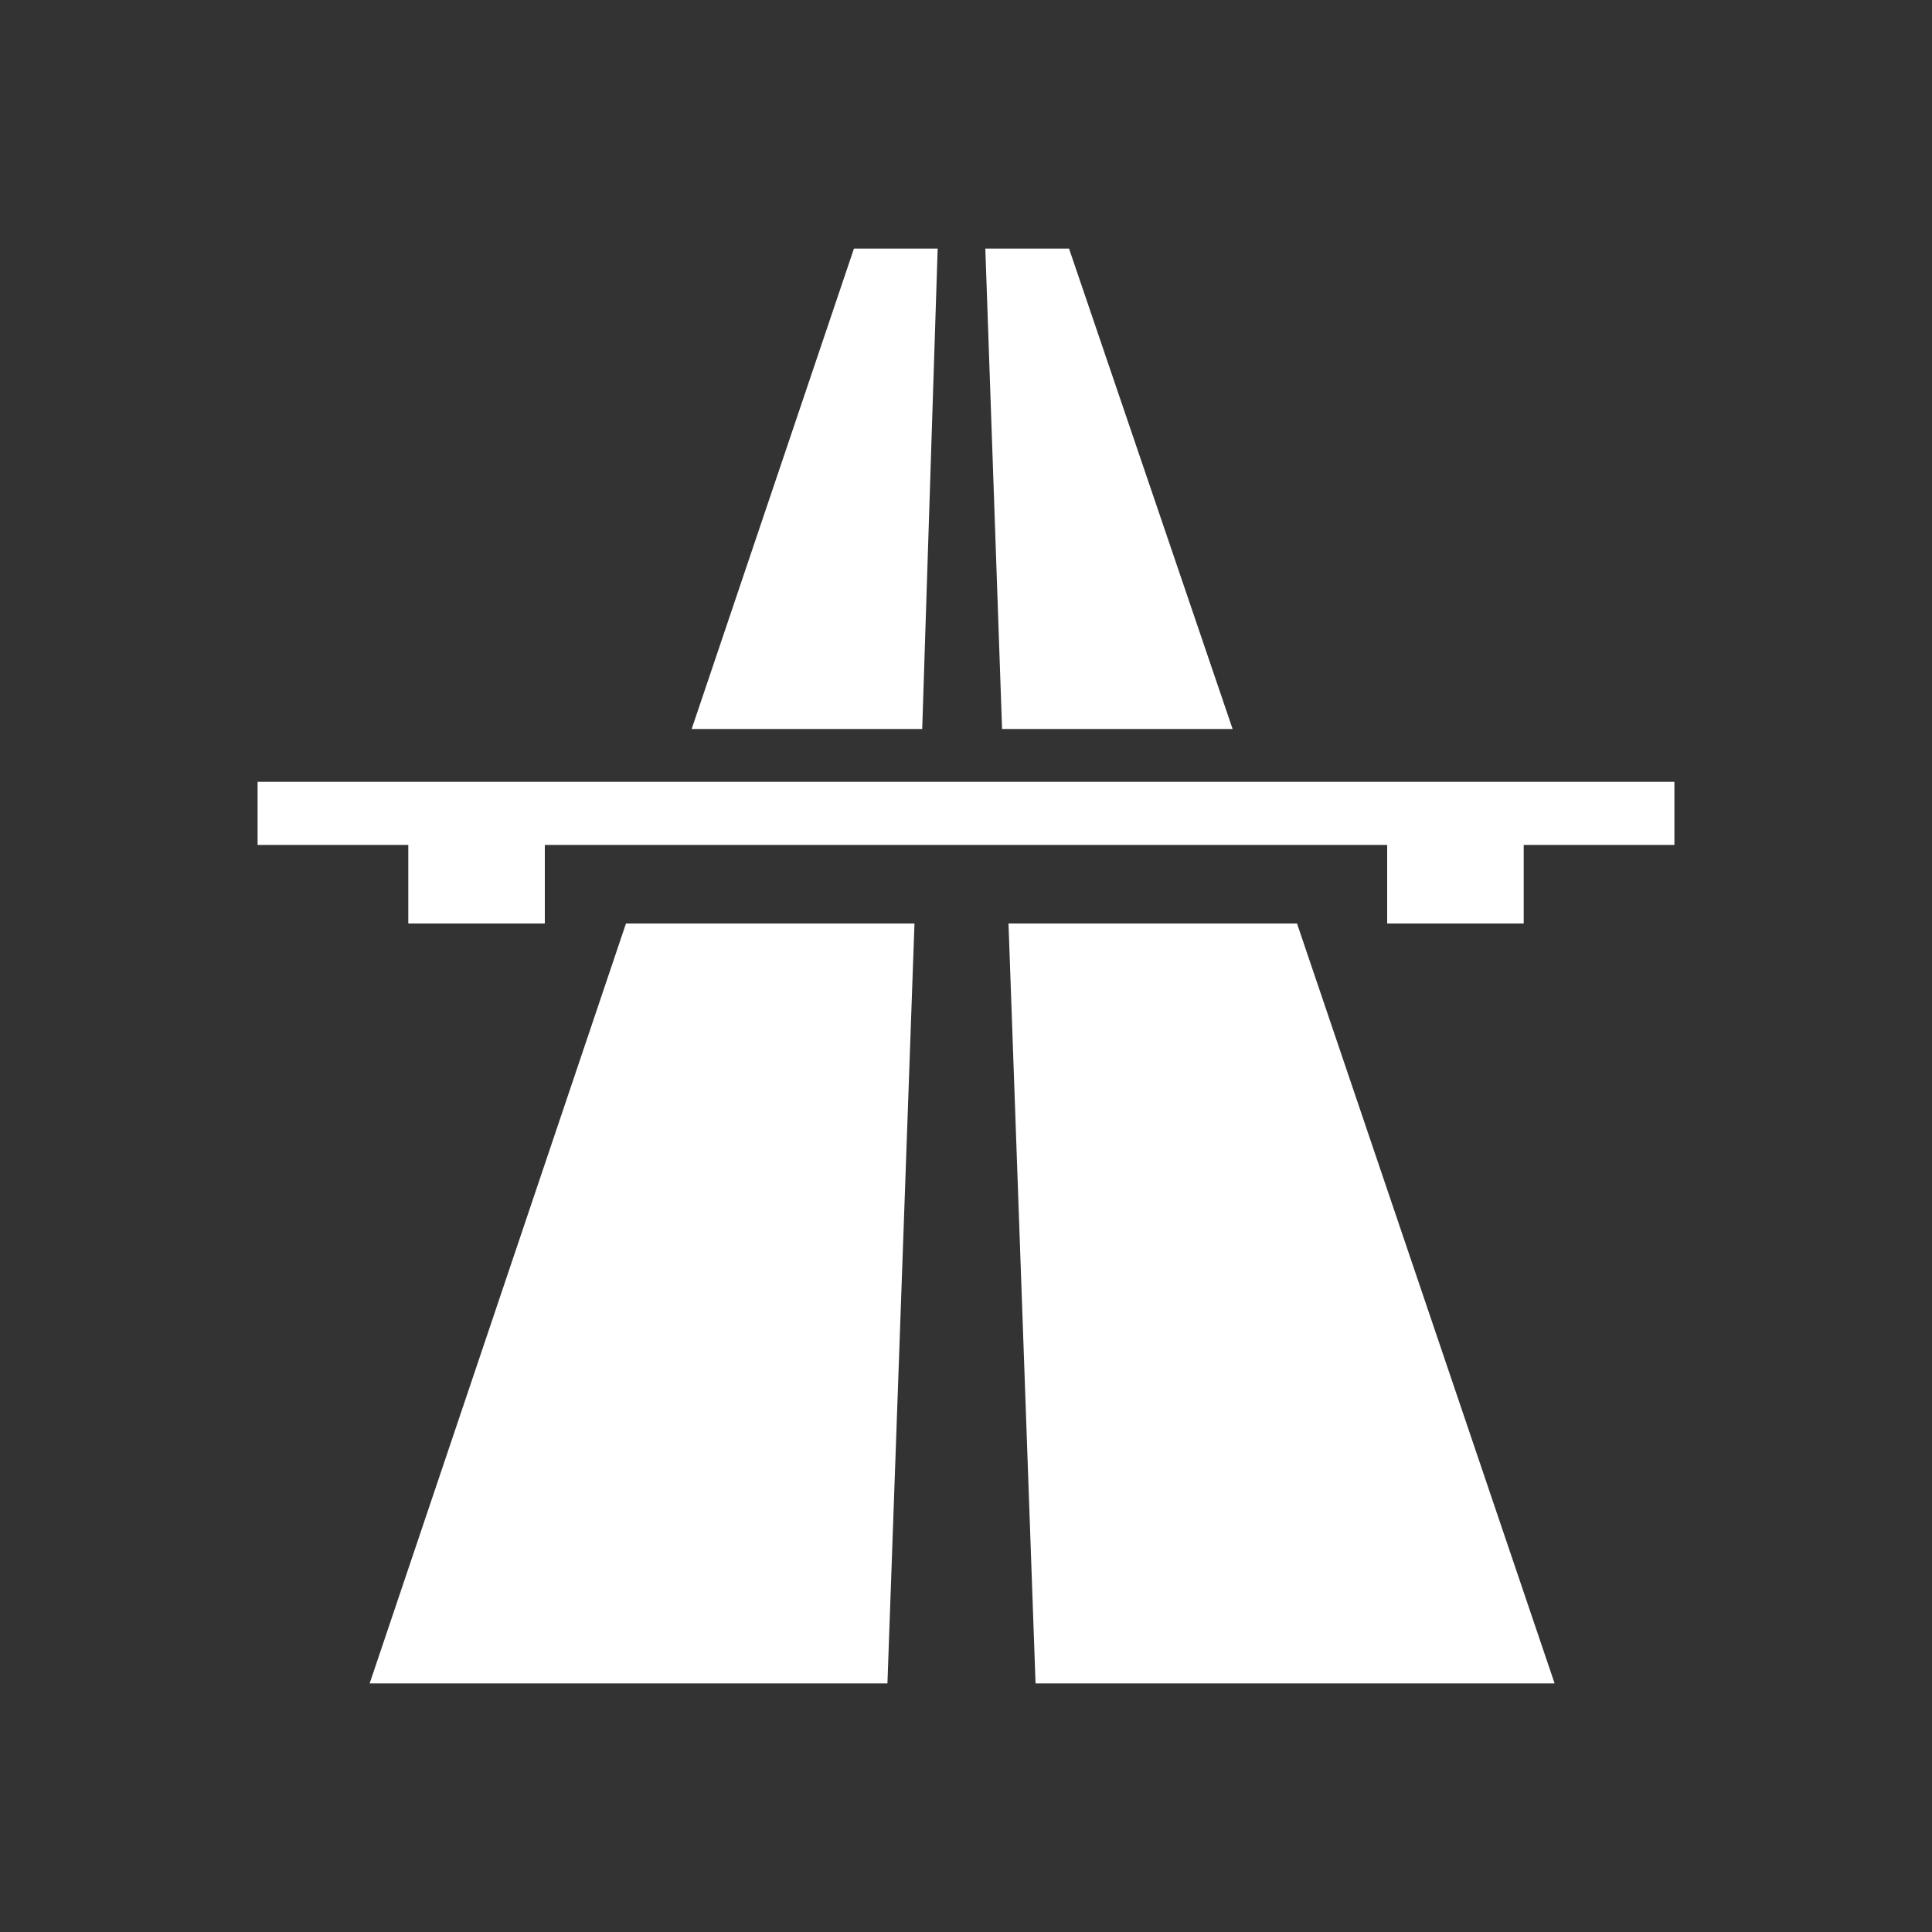 <?xml version="1.0" encoding="utf-8"?>
<!-- Generator: Adobe Illustrator 19.2.1, SVG Export Plug-In . SVG Version: 6.00 Build 0)  -->
<svg version="1.1" id="Ebene_1" xmlns="http://www.w3.org/2000/svg" xmlns:xlink="http://www.w3.org/1999/xlink" x="0px" y="0px"
	 viewBox="0 0 150 150" style="enable-background:new 0 0 150 150;" xml:space="preserve">
<rect x="0" y="0" width="150" height="150" fill="#333333" stroke="none"/>
<style type="text/css">
	.st0{display:none;}
	.st1{display:inline;fill:#FBB03B;}
	.st2{display:inline;}
	.st3{opacity:0.2;enable-background:new    ;}
	.st4{fill:#FFFFFF;}
	.st5{fill:#FFFFFF;enable-background:new    ;}
	.st6{display:inline;opacity:0.2;enable-background:new    ;}
	.st7{fill:none;stroke:#FFFFFF;stroke-width:3;stroke-miterlimit:10;}
</style>
<g id="Hintergrund" class="st0">
	<rect id="XMLID_1_" x="-150" y="-29" class="st1" width="450" height="208"/>
</g>
<g id="Bau" class="st0">
	<g id="XMLID_14_" class="st2">
		<path id="XMLID_41_" class="st3" d="M69.1,128.7h77.8c0,0-24.2-39.8-33.7-40c-6.3-0.1-13.1,4.1-19.5,9.8L29.3,61.3l-1.5,2.5
			l63.7,36.8C79.2,112.4,69.1,128.7,69.1,128.7z"/>
		<path id="XMLID_39_" class="st4" d="M67.6,32.3c0-5.4,4.4-9.8,9.8-9.8c5.4,0,9.8,4.4,9.8,9.8s-4.4,9.8-9.8,9.8
			S67.6,37.7,67.6,32.3"/>
		<path id="XMLID_37_" class="st4" d="M60.8,94.4v29.4c0,2.7-2.2,4.9-4.9,4.9s-4.9-2.2-4.9-4.9V94.4c0-2.7,2.2-4.9,4.9-4.9
			S60.8,91.8,60.8,94.4"/>
		<path id="XMLID_36_" class="st4" d="M53.4,98.7L32.2,86.5c-2.3-1.3-3.1-4.4-1.8-6.7c1.3-2.3,4.4-3.1,6.7-1.8l21.2,12.2
			c2.3,1.3,3.1,4.4,1.8,6.7C58.8,99.2,55.7,100,53.4,98.7"/>
		<path id="XMLID_35_" class="st4" d="M38.8,84.6l-12.2,21.2c-1.3,2.3-4.4,3.1-6.7,1.8s-3.1-4.4-1.8-6.7l12.2-21.2
			c1.3-2.3,4.4-3.1,6.7-1.8C39.4,79.3,40.2,82.3,38.8,84.6"/>
		<path id="XMLID_34_" class="st4" d="M63,48.1H38.5c-2.7,0-4.9-2.2-4.9-4.9c0-2.7,2.2-4.9,4.9-4.9H63c2.7,0,4.9,2.2,4.9,4.9
			S65.7,48.1,63,48.1"/>
		<path id="XMLID_33_" class="st4" d="M73,47.3v24.5c0,2.7-2.2,4.9-4.9,4.9s-4.9-2.2-4.9-4.9V47.3c0-2.7,2.2-4.9,4.9-4.9
			S73,44.6,73,47.3"/>
		<path id="XMLID_32_" class="st4" d="M23.3,59l9.8-17c1.3-2.3,4.4-3.1,6.7-1.8c2.3,1.3,3.1,4.4,1.8,6.7l-9.8,17
			c-1.3,2.3-4.4,3.1-6.7,1.8C22.7,64.3,21.9,61.3,23.3,59"/>
		<path id="XMLID_31_" class="st4" d="M66.9,92.1l-3.4-19.3c-0.5-2.7,1.3-5.2,4-5.7s5.2,1.3,5.7,4l3.4,19.3c0.5,2.7-1.3,5.2-4,5.7
			C69.9,96.6,67.4,94.8,66.9,92.1"/>
		<polygon id="XMLID_30_" class="st4" points="52.6,82.9 35.6,73.1 55.2,39.2 66,39.4 71.7,44 72.2,49 		"/>
		<path id="XMLID_29_" class="st4" d="M26,106.6l-14,20.1c-1.5,2.2-4.6,2.7-6.8,1.2s-2.7-4.6-1.2-6.8L18,101
			c1.5-2.2,4.6-2.7,6.8-1.2S27.6,104.4,26,106.6"/>
	</g>
</g>
<g id="Autobahn">
	<g id="XMLID_38_">
		<polygon id="XMLID_18_" class="st5" points="20,60.7 20,65.6 31.7,65.6 31.7,71.7 42.3,71.7 42.3,65.6 107.7,65.6 107.7,71.7 
			118.3,71.7 118.3,65.6 130,65.6 130,60.7 		"/>
		<g id="XMLID_15_">
			<polygon id="XMLID_17_" class="st4" points="95.7,56.6 83,19.3 76.5,19.3 77.8,56.6 			"/>
			<polygon id="XMLID_28_" class="st4" points="100.7,71.7 78.3,71.7 80.4,130.7 120.7,130.7 			"/>
		</g>
		<g id="XMLID_25_">
			<polygon id="XMLID_26_" class="st4" points="71.6,56.6 72.8,19.3 66.3,19.3 53.7,56.6 			"/>
			<polygon id="XMLID_27_" class="st4" points="48.6,71.7 28.7,130.7 68.9,130.7 71,71.7 			"/>
		</g>
	</g>
</g>
<g id="Karte" class="st0">
	<polygon id="XMLID_46_" class="st6" points="52.9,122 58.5,121 63.6,120 39.5,110.8 17.8,90.6 13.7,95 36.3,116 52.9,122.4 	"/>
	<g id="XMLID_16_" class="st2">
		<polygon id="XMLID_48_" class="st3" points="137.9,98.9 135.7,93.3 109.6,103.5 96.8,100.1 93.9,80.1 100.6,82.1 122.7,75.4 
			121,69.7 100.6,75.8 93,73.6 91.3,62.2 85.2,62 88,80.9 74.6,77.8 58.9,85.4 47.7,85.4 29.6,73.5 26.3,78.5 45.9,91.4 60.3,91.4 
			75.4,84.1 88.9,87.3 94.1,123 100,122.1 97.8,106.5 109.9,109.8 		"/>
		<g id="XMLID_21_">
			<path class="st4" d="M113.8,58.6l-18.4,4.3L75,57.1l-20.4,5.8l-18.4-4.3l-36.8,55.9L32.9,128l0.4,0.2L75,119l41.7,9.2l33.9-13.6
				L113.8,58.6z M146.6,113.3L117.4,125L97.1,65.2l15.5-3.7L146.6,113.3z M55.7,65.4l18-5.1v56.3l-38.3,8.5L55.7,65.4z M76.7,60.2
				l17.8,5.1l20.4,59.6l-38.2-8.5V60.2z M37.4,61.6l15.5,3.7L32.6,125L3.4,113.3L37.4,61.6z"/>
		</g>
		<g id="XMLID_7_">
			<g id="XMLID_64_">
				<path class="st4" d="M33.3,93.9c-2.5-4.9-4.9-9.6-7.3-14.3c-4.3-8.4-8.6-16.7-12.8-25.2c-7.1-14.1,2.2-31,17.9-32.5
					c8.5-0.8,15.6,2.3,20.6,9.3c5,7.1,5.8,14.9,2,22.6c-6.5,13.3-13.3,26.3-20,39.5C33.6,93.6,33.5,93.7,33.3,93.9z M46.8,44.5
					c0-7.4-6-13.5-13.3-13.5c-7.5,0-13.6,6-13.6,13.4s6,13.5,13.3,13.5C40.7,57.9,46.8,51.9,46.8,44.5z"/>
			</g>
		</g>
	</g>
</g>
<g id="Brücke" class="st0">
	<g id="XMLID_40_" class="st2">
		<path id="XMLID_42_" class="st4" d="M74.9,48.4c-66.2,0-102,11.9-102,11.9v47.1h73.9v-18c0,0,0-26.1,28-26.2s28,26.2,28,26.2v18
			H177v-47C177,60.4,141.2,48.4,74.9,48.4z"/>
		<path id="XMLID_13_" class="st3" d="M74.9,63.3c16.6-0.1,16.6,15.5,16.6,15.5v10.7l11.5,18v-18C102.9,89.5,102.9,63.2,74.9,63.3
			c-28,0.1-28,26.2-28,26.2v18l11.5-18V78.8C58.3,78.8,58.3,63.4,74.9,63.3z"/>
		<path id="XMLID_6_" class="st7" d="M74.9,42.5c66.2,0,102,11.9,102,11.9v6v47.1"/>
		<path id="XMLID_4_" class="st7" d="M74.9,42.5c-66.2,0-102,11.9-102,11.9v6v47.1"/>
	</g>
</g>
</svg>
